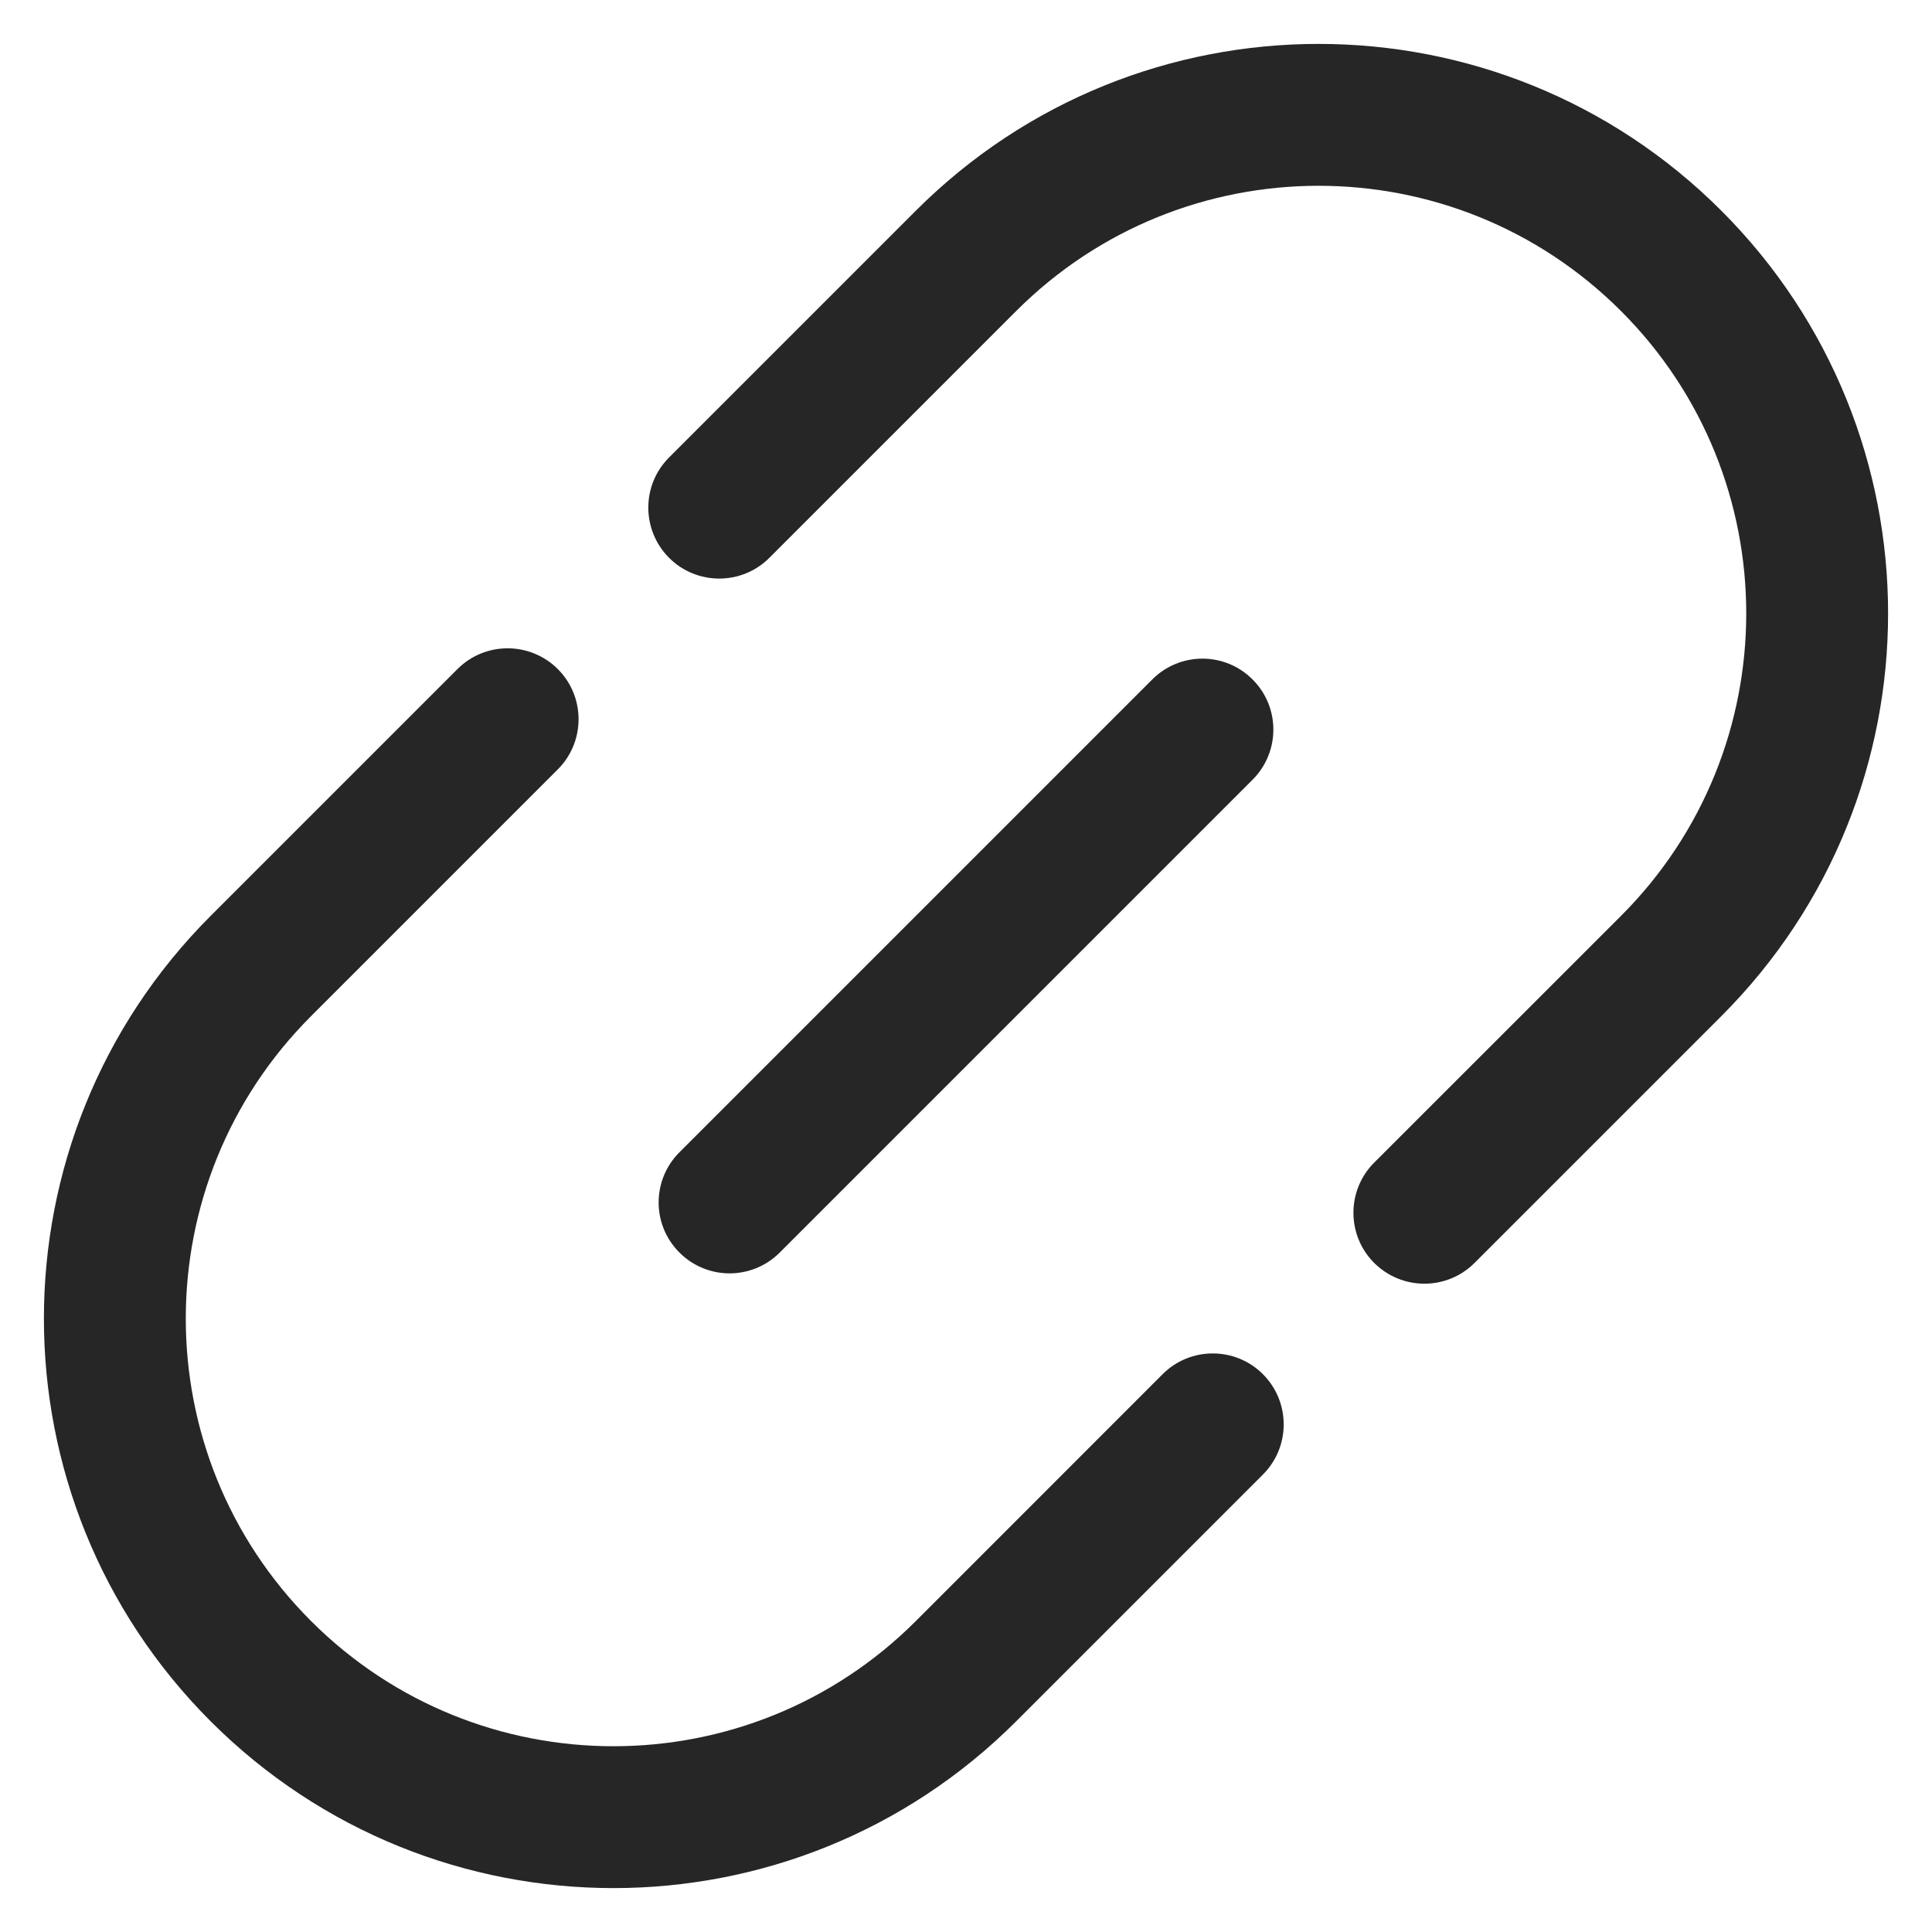<svg width="22" height="22" viewBox="0 0 22 22" fill="none" xmlns="http://www.w3.org/2000/svg">
<path d="M13.121 7.737C13.437 7.421 13.948 7.421 14.263 7.737C14.579 8.052 14.579 8.563 14.263 8.879L8.879 14.263C8.563 14.579 8.052 14.579 7.737 14.263C7.421 13.948 7.421 13.437 7.737 13.121L13.121 7.737Z" fill="#262626"/>
<path d="M5.209 7.619C5.525 7.303 6.036 7.304 6.352 7.619C6.667 7.934 6.667 8.446 6.352 8.761L3.542 11.571C1.64 13.473 1.64 16.557 3.542 18.459C5.443 20.36 8.527 20.36 10.429 18.459L13.239 15.648C13.554 15.333 14.066 15.333 14.381 15.648C14.696 15.964 14.697 16.475 14.381 16.791L11.571 19.601C9.038 22.133 4.932 22.133 2.399 19.601C-0.133 17.068 -0.133 12.962 2.399 10.429L5.209 7.619ZM10.429 2.399C12.962 -0.133 17.068 -0.133 19.601 2.399C22.133 4.932 22.133 9.038 19.601 11.571L16.791 14.381C16.475 14.697 15.964 14.696 15.648 14.381C15.333 14.066 15.333 13.554 15.648 13.239L18.459 10.429C20.36 8.527 20.36 5.443 18.459 3.542C16.557 1.64 13.473 1.64 11.571 3.542L8.761 6.352C8.446 6.667 7.934 6.667 7.619 6.352C7.304 6.036 7.303 5.525 7.619 5.209L10.429 2.399Z" fill="#262626"/>
</svg>
